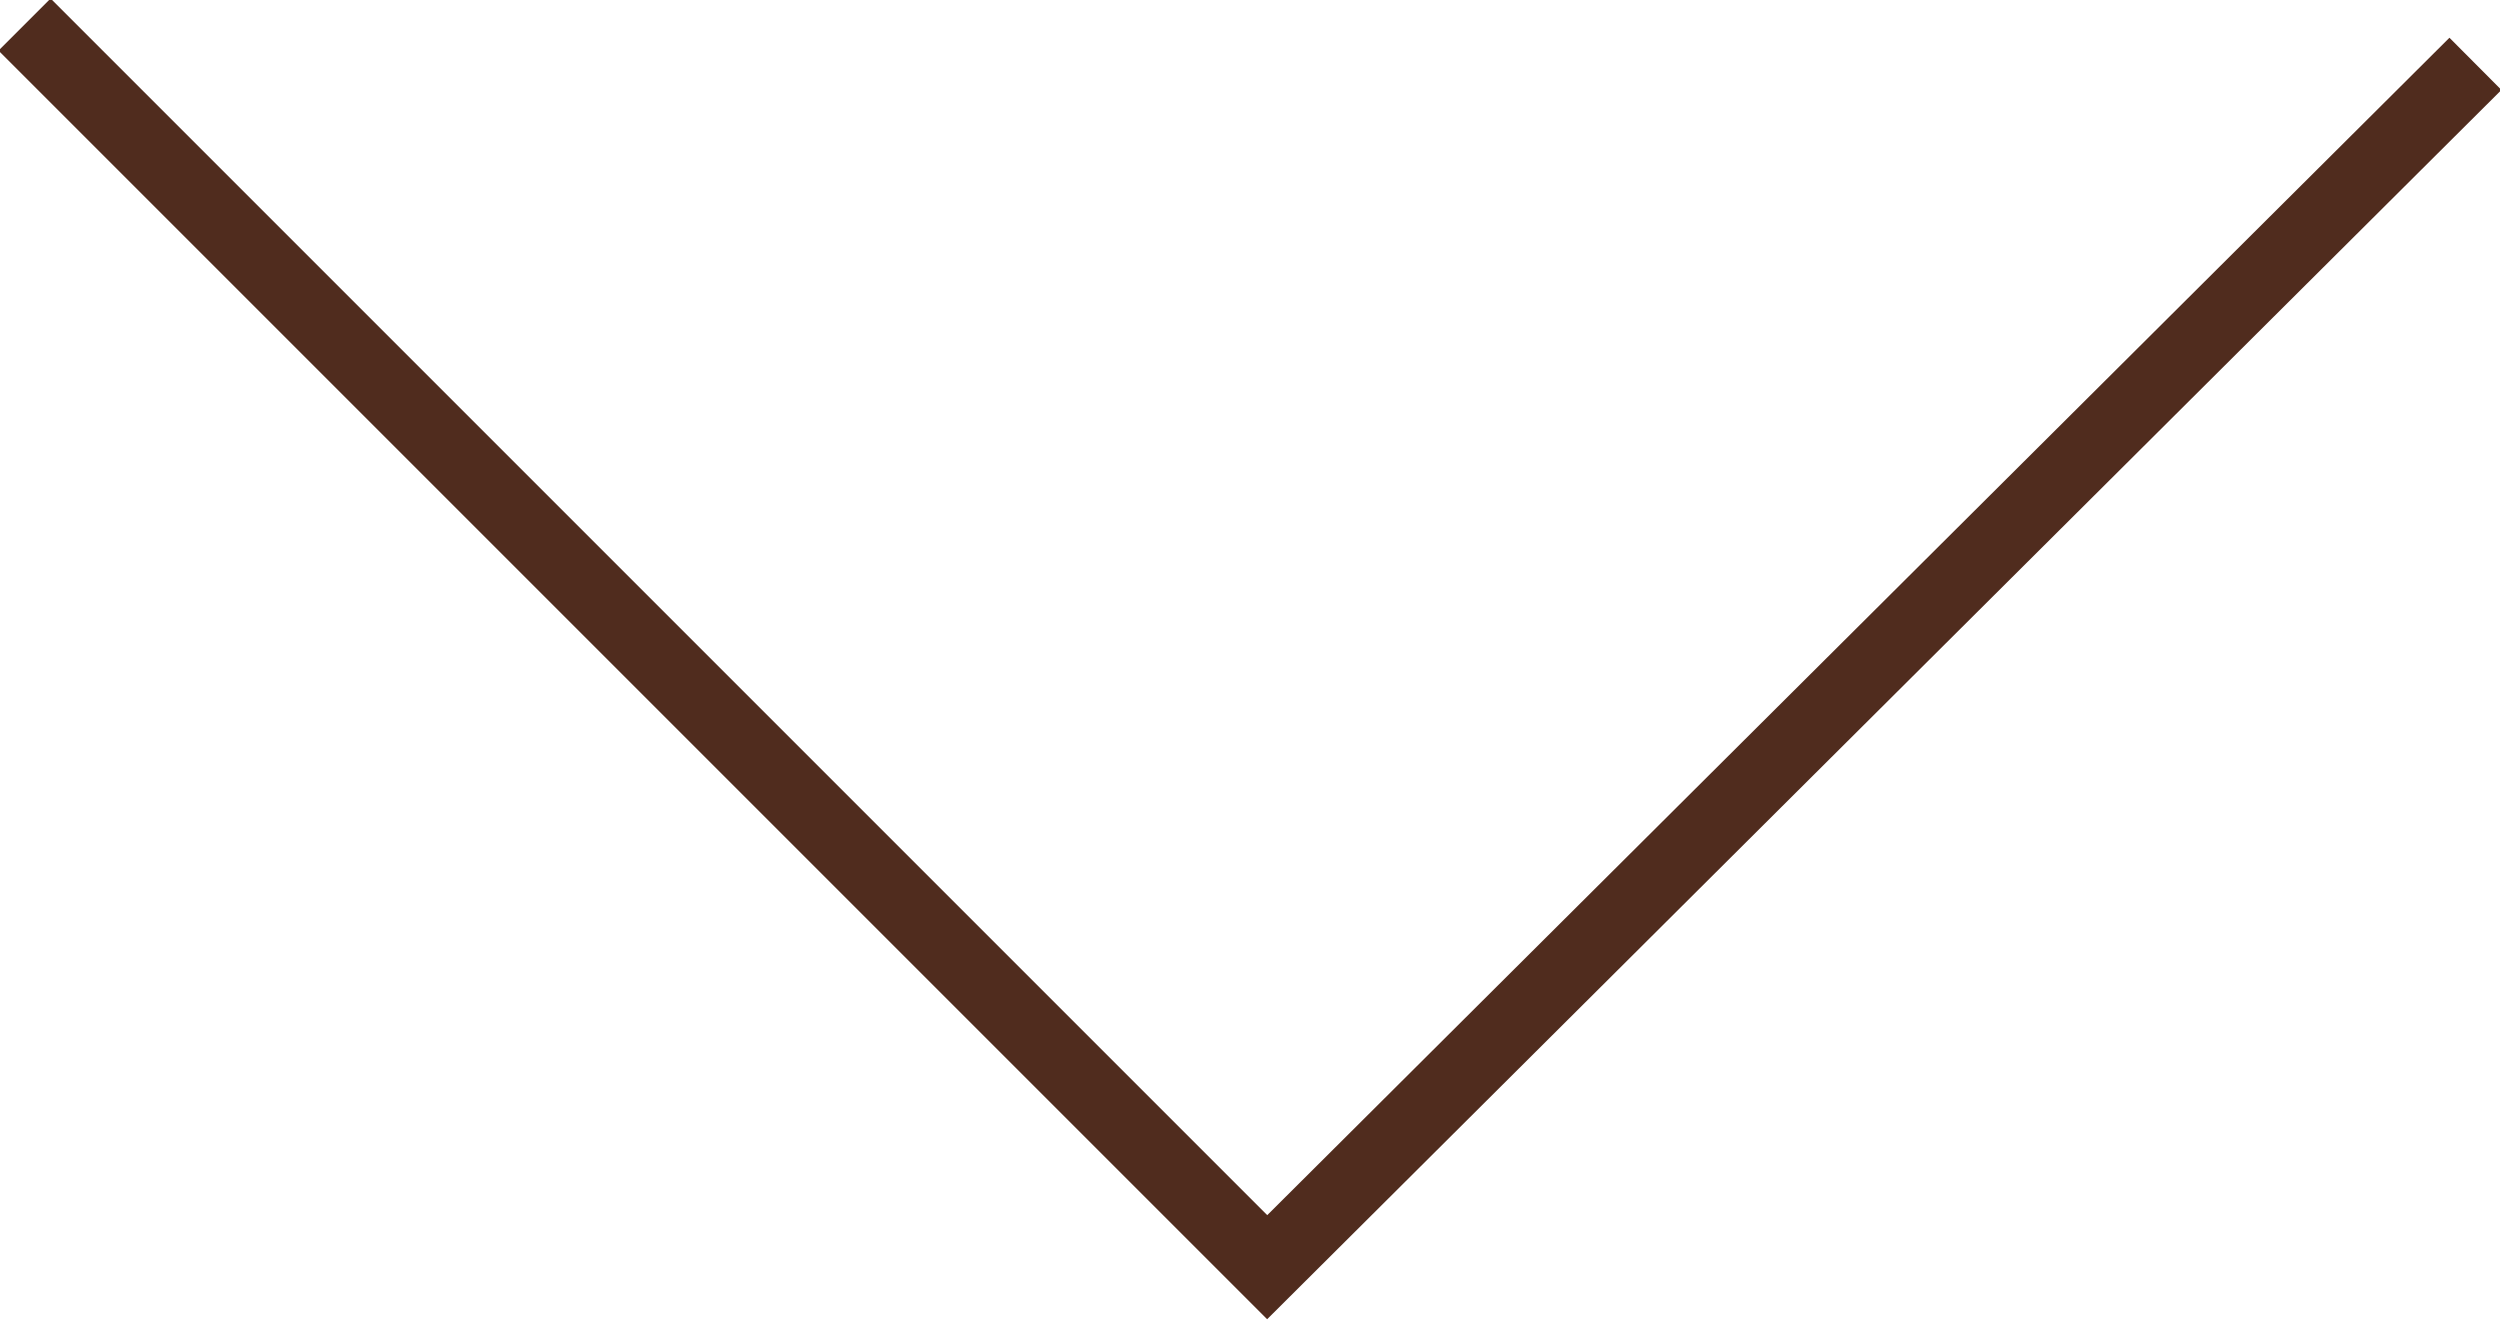 <?xml version="1.0" encoding="utf-8"?>
<!-- Generator: Adobe Illustrator 24.2.0, SVG Export Plug-In . SVG Version: 6.00 Build 0)  -->
<svg version="1.1" id="Layer_1" xmlns="http://www.w3.org/2000/svg" xmlns:xlink="http://www.w3.org/1999/xlink" x="0px" y="0px"
	 viewBox="0 0 50.9 26.9" style="enable-background:new 0 0 50.9 26.9;" xml:space="preserve">
<style type="text/css">
	.st0{fill:none;stroke:#502C1E;stroke-width:1.5;stroke-miterlimit:10;}
</style>
<polyline class="st0" points="0.5,0.5 25.8,25.8 50.4,1.3 "/>
</svg>
